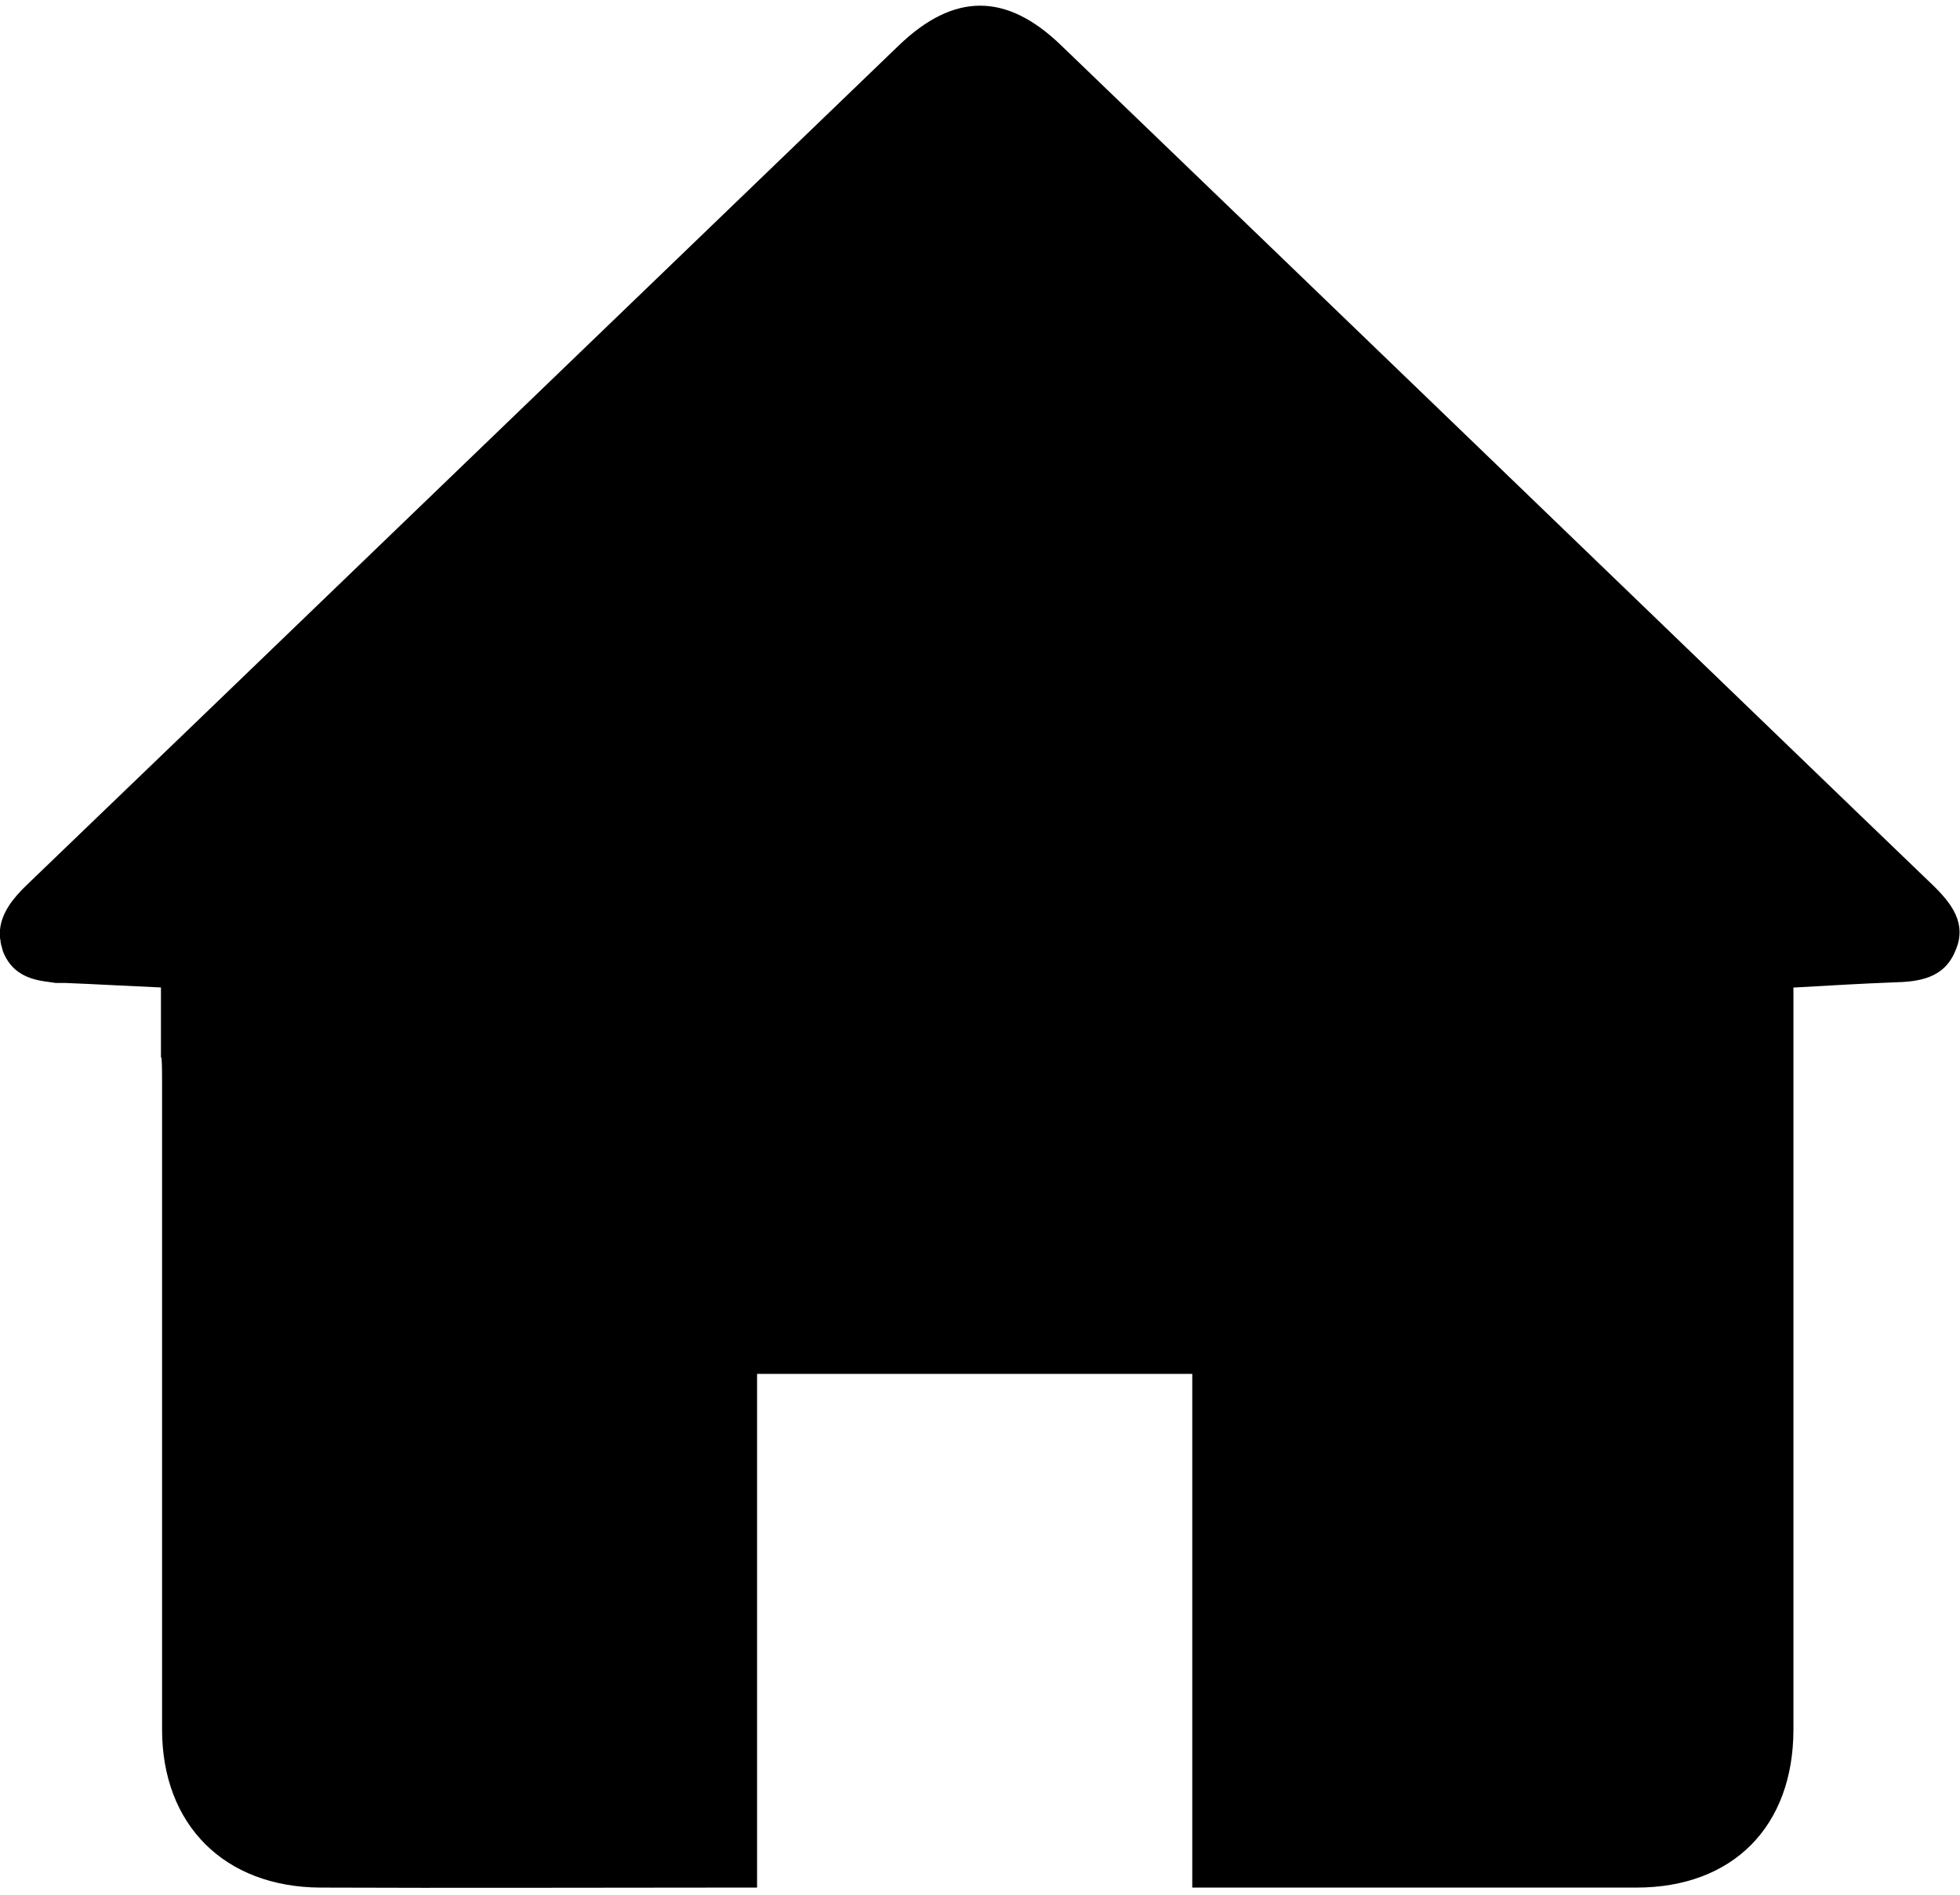 <svg viewBox="0 0 349.5 335.9" width="30" height="29" xmlns="http://www.w3.org/2000/svg"><path d="M344.6,156.8c-4.4-4.2-8.7-8.4-13.1-12.6C284.1,98.5,236.6,52.7,189.1,7c-9.7-9.3-19-9.3-28.8,0.1 C118,47.8,75.8,88.5,33.5,129.2c-5.2,5-10.4,10-15.6,15h0c-4.4,4.2-8.7,8.4-13.1,12.6c-2.4,2.3-4.5,4.9-4.8,8c0,0.1,0,0.2,0,0.3 c0,0.1,0,0.2,0,0.3c0,0.2,0,0.4,0,0.5c0,0.1,0,0.2,0,0.2c0,0.2,0,0.4,0.1,0.6c0,0.1,0,0.2,0,0.2c0,0.2,0.1,0.4,0.1,0.6 c0,0.1,0.1,0.2,0.1,0.3c0,0.1,0.1,0.3,0.1,0.4c0,0.1,0.1,0.2,0.1,0.4c1.5,3.9,4.6,5.1,8.1,5.5c0.4,0.1,0.9,0.1,1.3,0.2 c0.2,0,0.4,0,0.6,0c0.4,0,0.8,0,1.2,0c5.1,0.2,10.2,0.5,17,0.8v7.2c0,1.1,0,2.2,0,3.2v2.1h0.1c0.1,1.4,0.1,2.9,0.1,4.3 c0,38.5,0,77,0,115.5c0,17,11.1,28.1,28.2,28.2c24.2,0.1,48.3,0,72.5,0c1.6,0,3.2,0,5.4,0c0-31,0-61.2,0-91.6c26,0,51.4,0,77.6,0 c0,30.6,0,60.9,0,91.6c2.4,0,4.1,0,5.7,0c24.5,0,49,0,73.5,0c17.2,0,28-10.9,28-28.2c0-37.8,0-75.7,0-113.5c0-6.2,0-12.5,0-18.8 c0.1,0,0.2,0,0.3,0c7-0.4,12.2-0.7,17.4-0.9c4.7-0.1,9.2-0.7,11.2-5.7C350.8,163.7,348,160.1,344.6,156.8z"></path></svg>